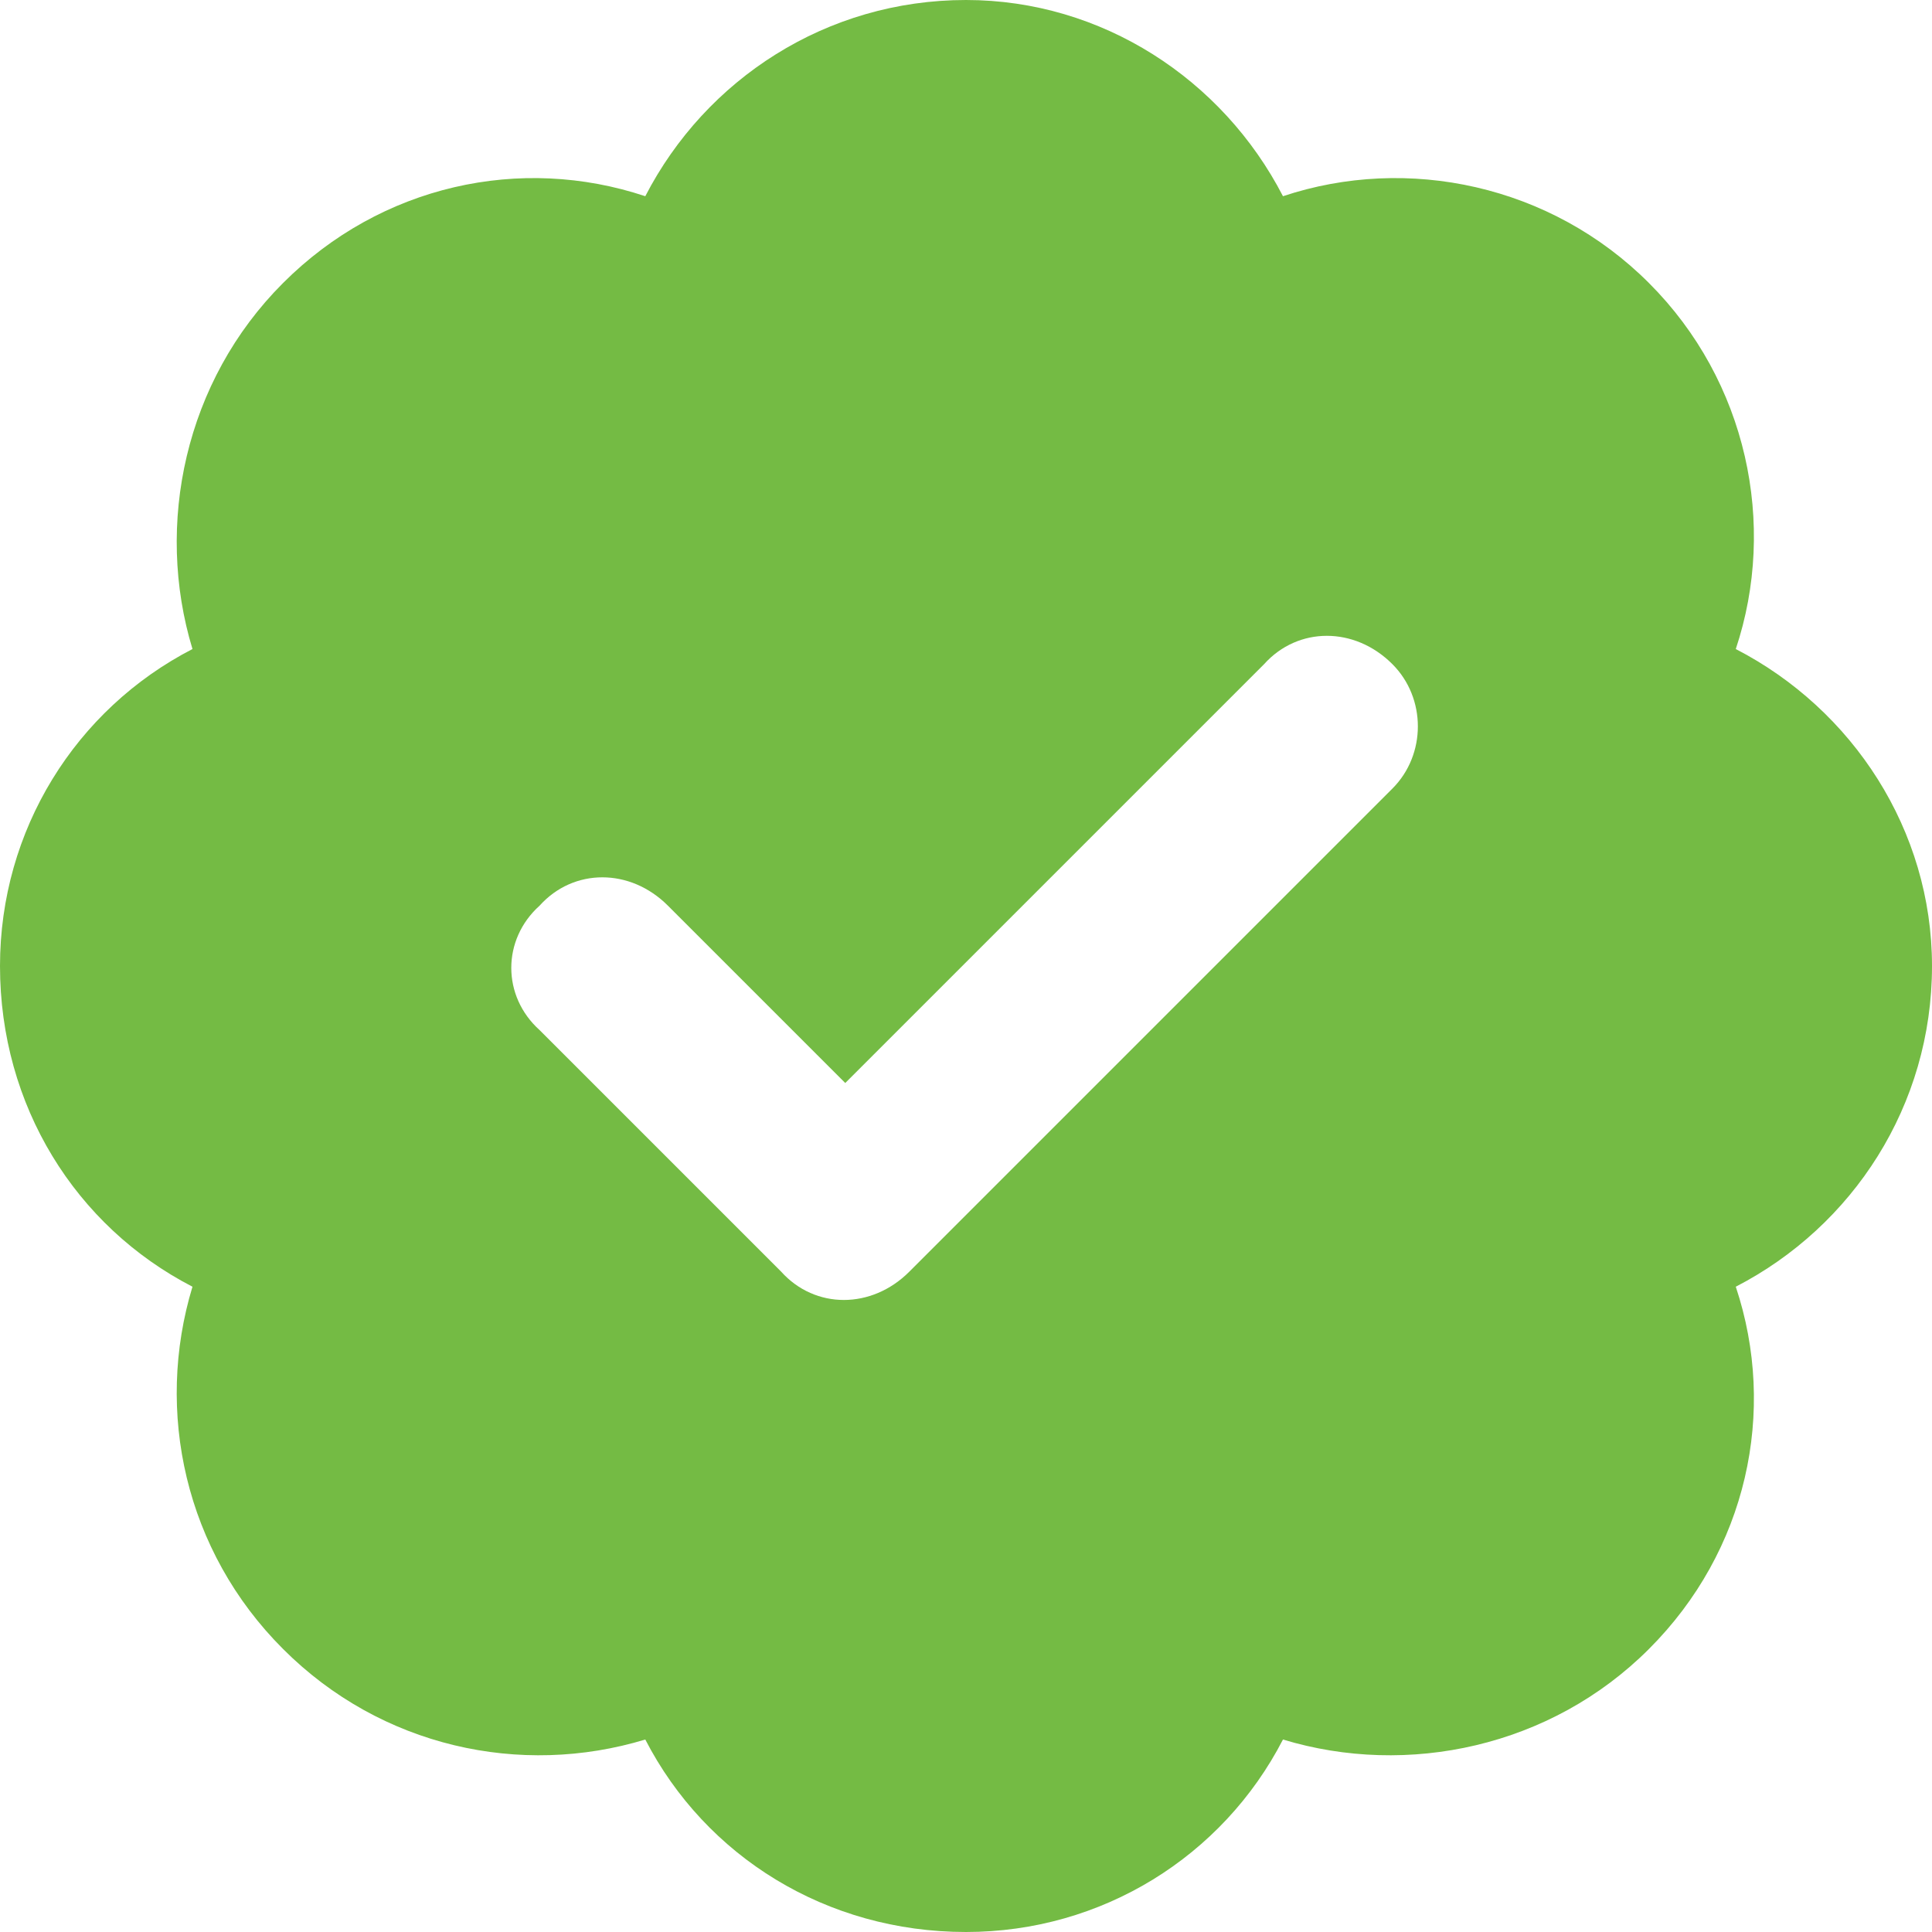 <svg width="32" height="32" viewBox="0 0 32 32" fill="none" xmlns="http://www.w3.org/2000/svg">
<path d="M16 0C18.25 0 20.25 1.312 21.25 3.25C23.312 2.562 25.688 3.062 27.312 4.688C28.938 6.312 29.438 8.688 28.75 10.75C30.688 11.75 32 13.75 32 16C32 18.312 30.688 20.312 28.75 21.312C29.438 23.375 28.938 25.688 27.312 27.312C25.688 28.938 23.312 29.438 21.25 28.812C20.25 30.75 18.25 32 16 32C13.688 32 11.688 30.75 10.688 28.812C8.625 29.438 6.312 28.938 4.688 27.312C3.062 25.688 2.562 23.375 3.188 21.312C1.25 20.312 0 18.312 0 16C0 13.75 1.25 11.75 3.188 10.75C2.562 8.688 3.062 6.312 4.688 4.688C6.312 3.062 8.625 2.562 10.688 3.25C11.688 1.312 13.688 0 16 0ZM23.062 13.062C23.625 12.5 23.625 11.562 23.062 11C22.438 10.375 21.5 10.375 20.938 11L14 17.938L11.062 15C10.438 14.375 9.5 14.375 8.938 15C8.312 15.562 8.312 16.5 8.938 17.062L12.938 21.062C13.5 21.688 14.438 21.688 15.062 21.062L23.062 13.062Z" fill="#74BB44"/>
</svg>
